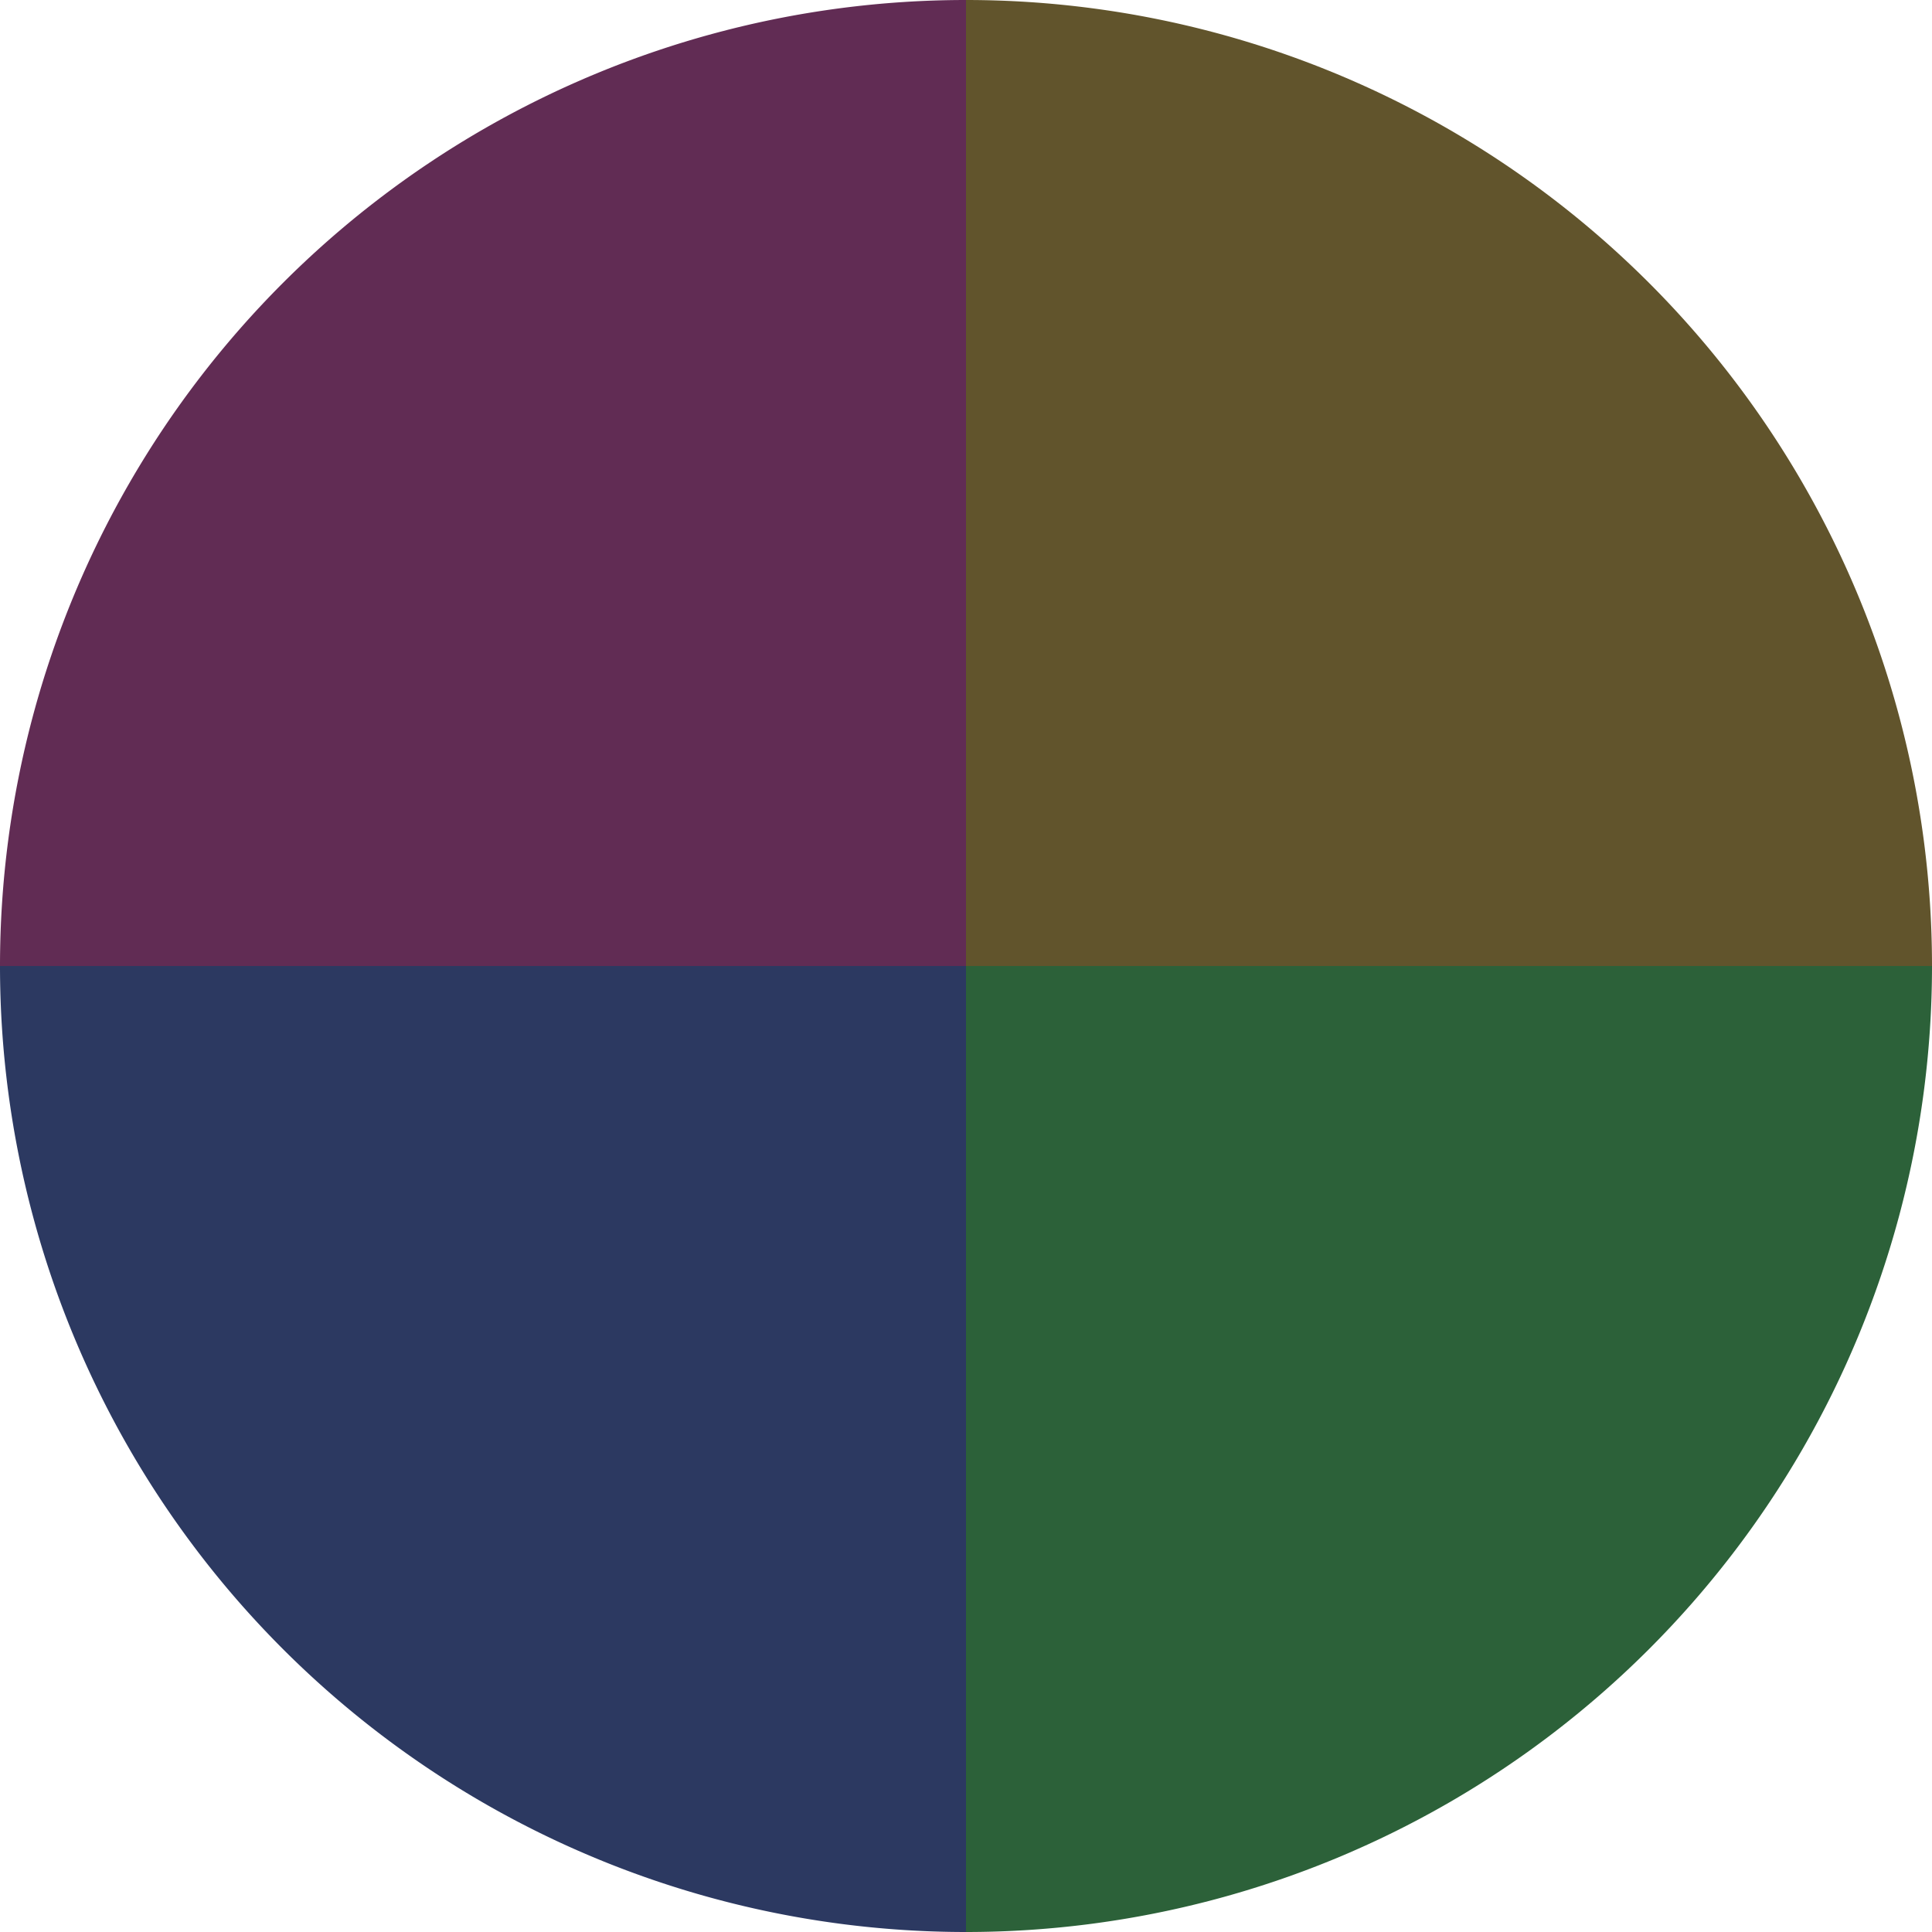 <?xml version="1.0" standalone="no"?>
<svg width="500" height="500" viewBox="-1 -1 2 2" xmlns="http://www.w3.org/2000/svg">
        <path d="M 0 -1 
             A 1,1 0 0,1 1 0             L 0,0
             z" fill="#61542c" />
            <path d="M 1 0 
             A 1,1 0 0,1 0 1             L 0,0
             z" fill="#2c6139" />
            <path d="M 0 1 
             A 1,1 0 0,1 -1 0             L 0,0
             z" fill="#2c3961" />
            <path d="M -1 0 
             A 1,1 0 0,1 -0 -1             L 0,0
             z" fill="#612c54" />
    </svg>
